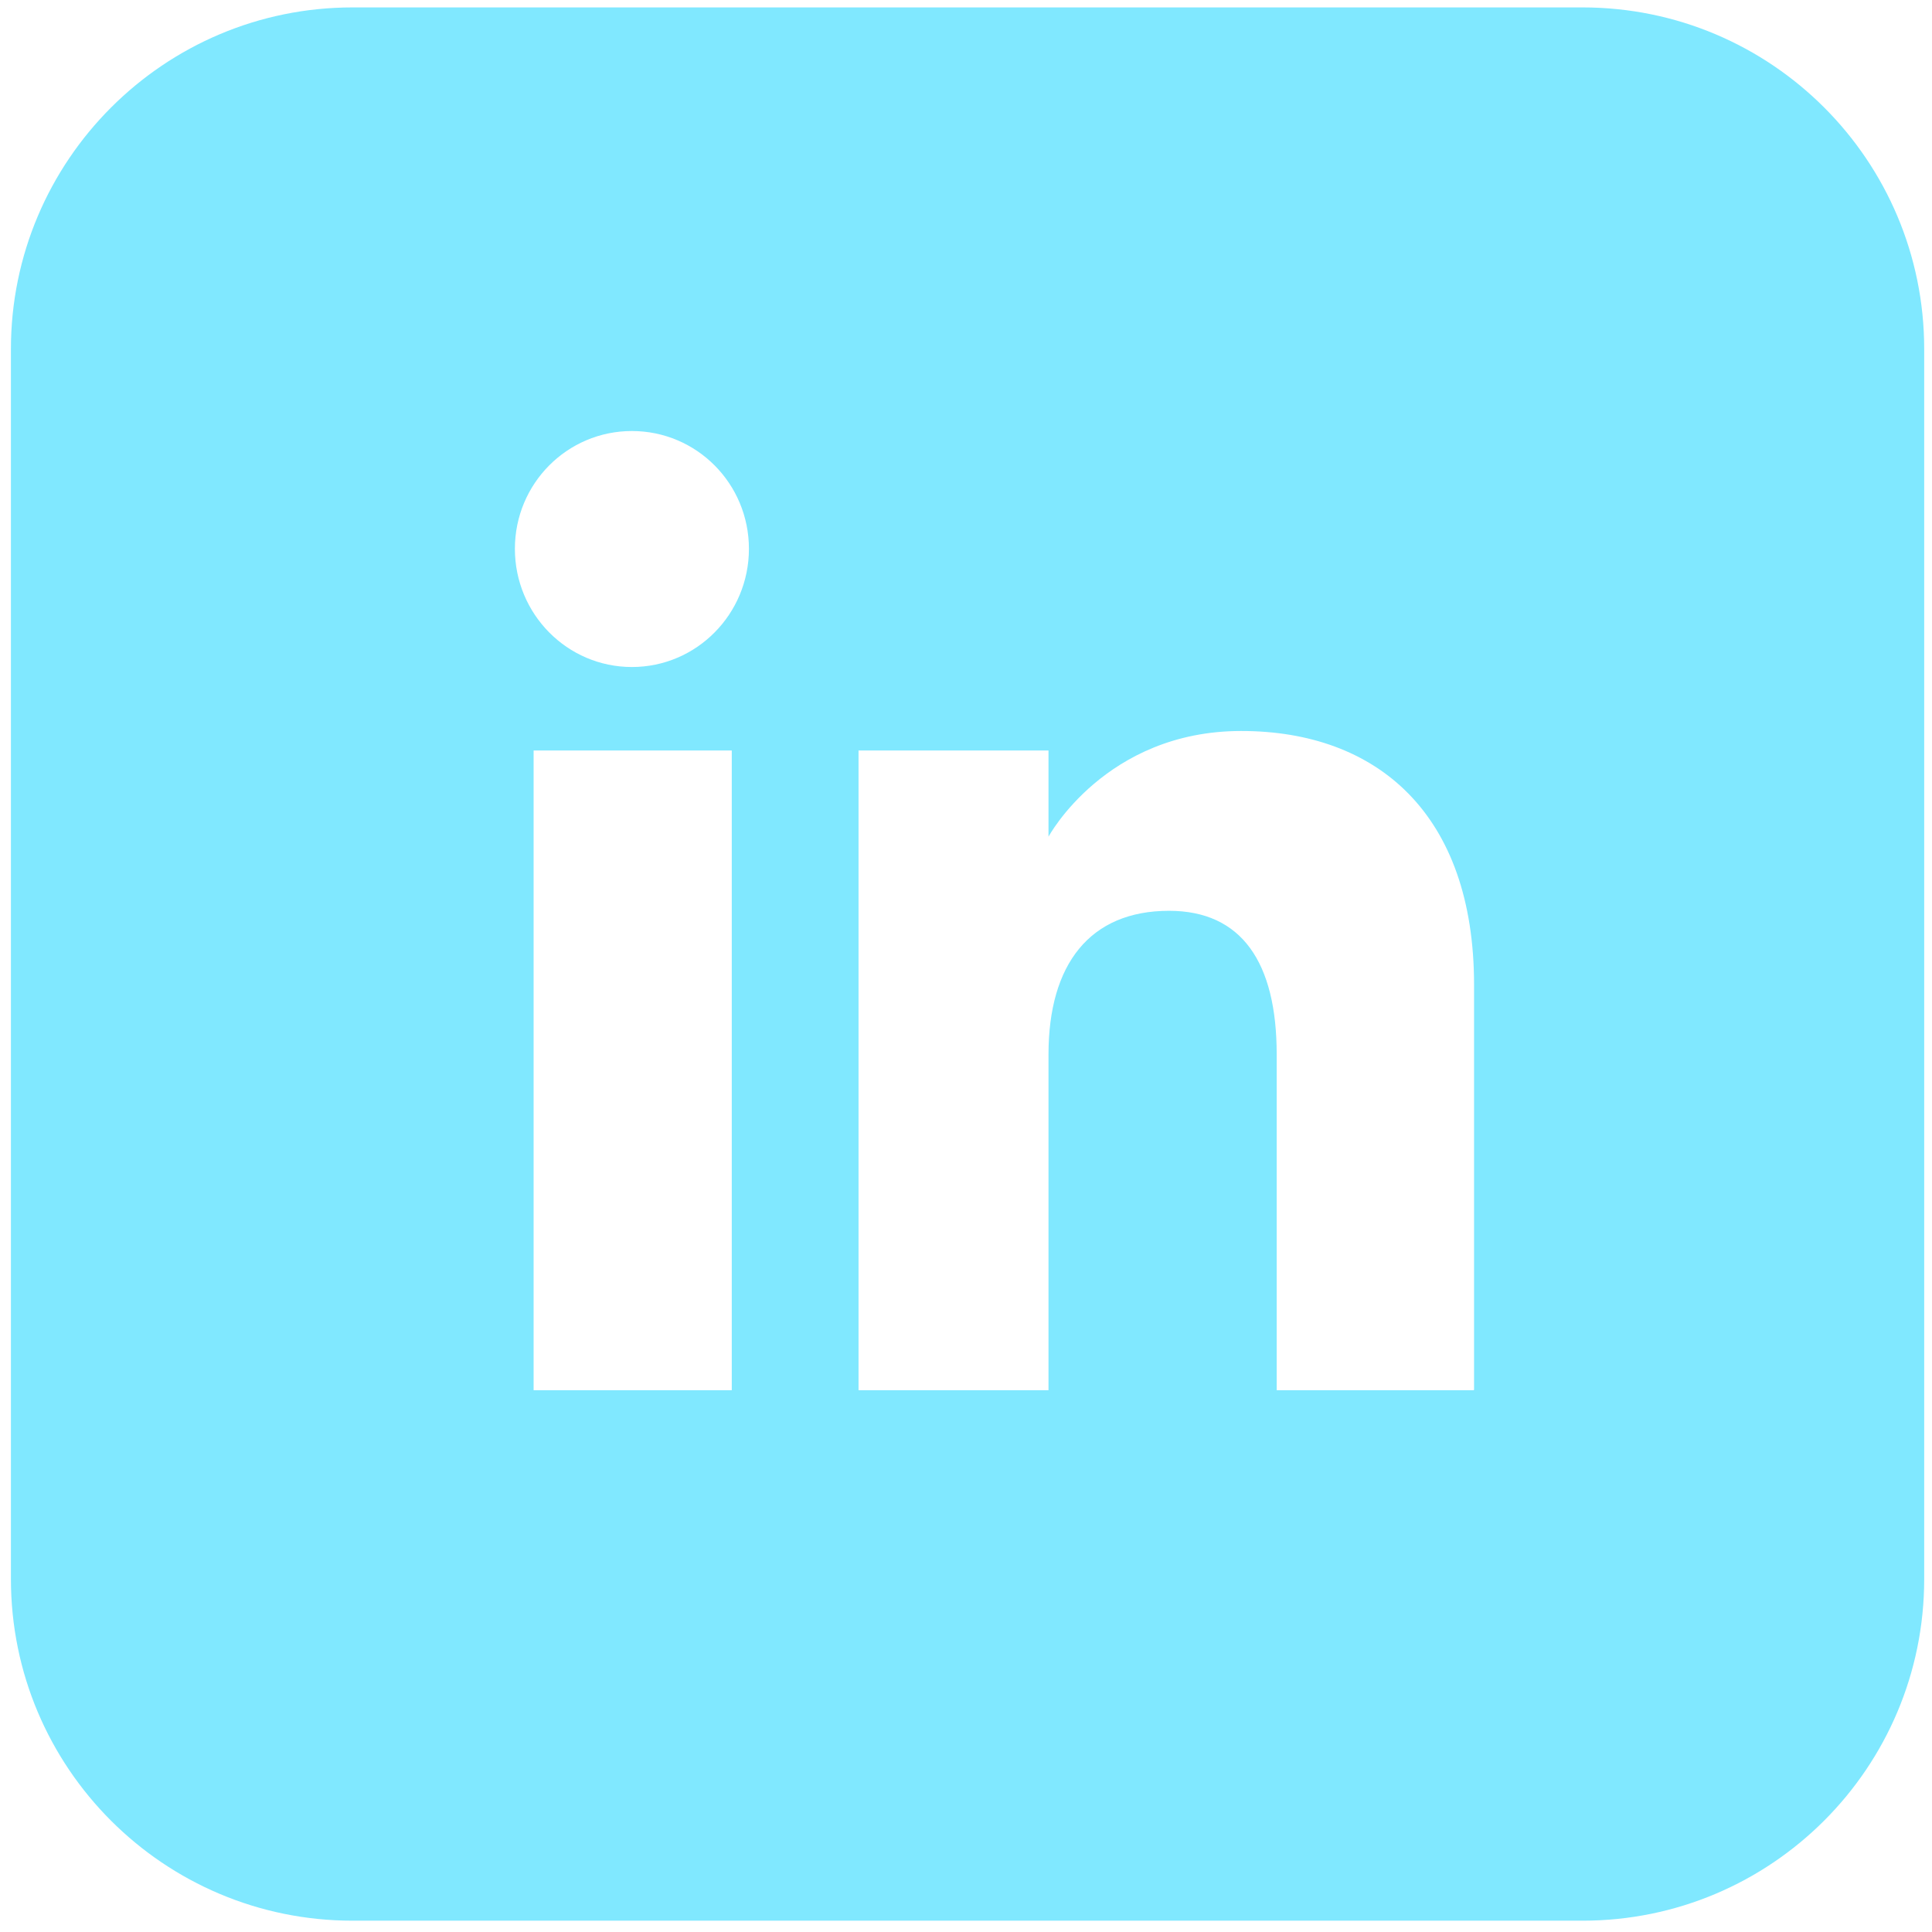 <?xml version="1.0" encoding="UTF-8"?>
<svg id="Layer_1" data-name="Layer 1" xmlns="http://www.w3.org/2000/svg" width="49.53" height="49.53" viewBox="0 0 49.53 49.53">
  <defs>
    <style>
      .cls-1 {
        fill: #80e8ff;
      }
    </style>
  </defs>
  <path class="cls-1" d="M40.57.19H9.04C4.2.19.28,4.12.28,8.95v31.53c0,4.84,3.92,8.76,8.76,8.76h31.53c4.84,0,8.76-3.92,8.76-8.76V8.95c0-4.84-3.92-8.76-8.76-8.76ZM18.76,35.64h-5.08v-16.4h5.08v16.4ZM16.2,17.1c-1.66,0-3-1.36-3-3.03s1.34-3.02,3-3.02,3,1.35,3,3.02-1.34,3.03-3,3.03ZM37.78,35.64h-5.05v-8.61c0-2.36-.9-3.68-2.76-3.68-2.03,0-3.09,1.37-3.09,3.68v8.61h-4.87v-16.4h4.87v2.21s1.46-2.71,4.94-2.71,5.97,2.12,5.97,6.51v10.38Z"/>
</svg>
